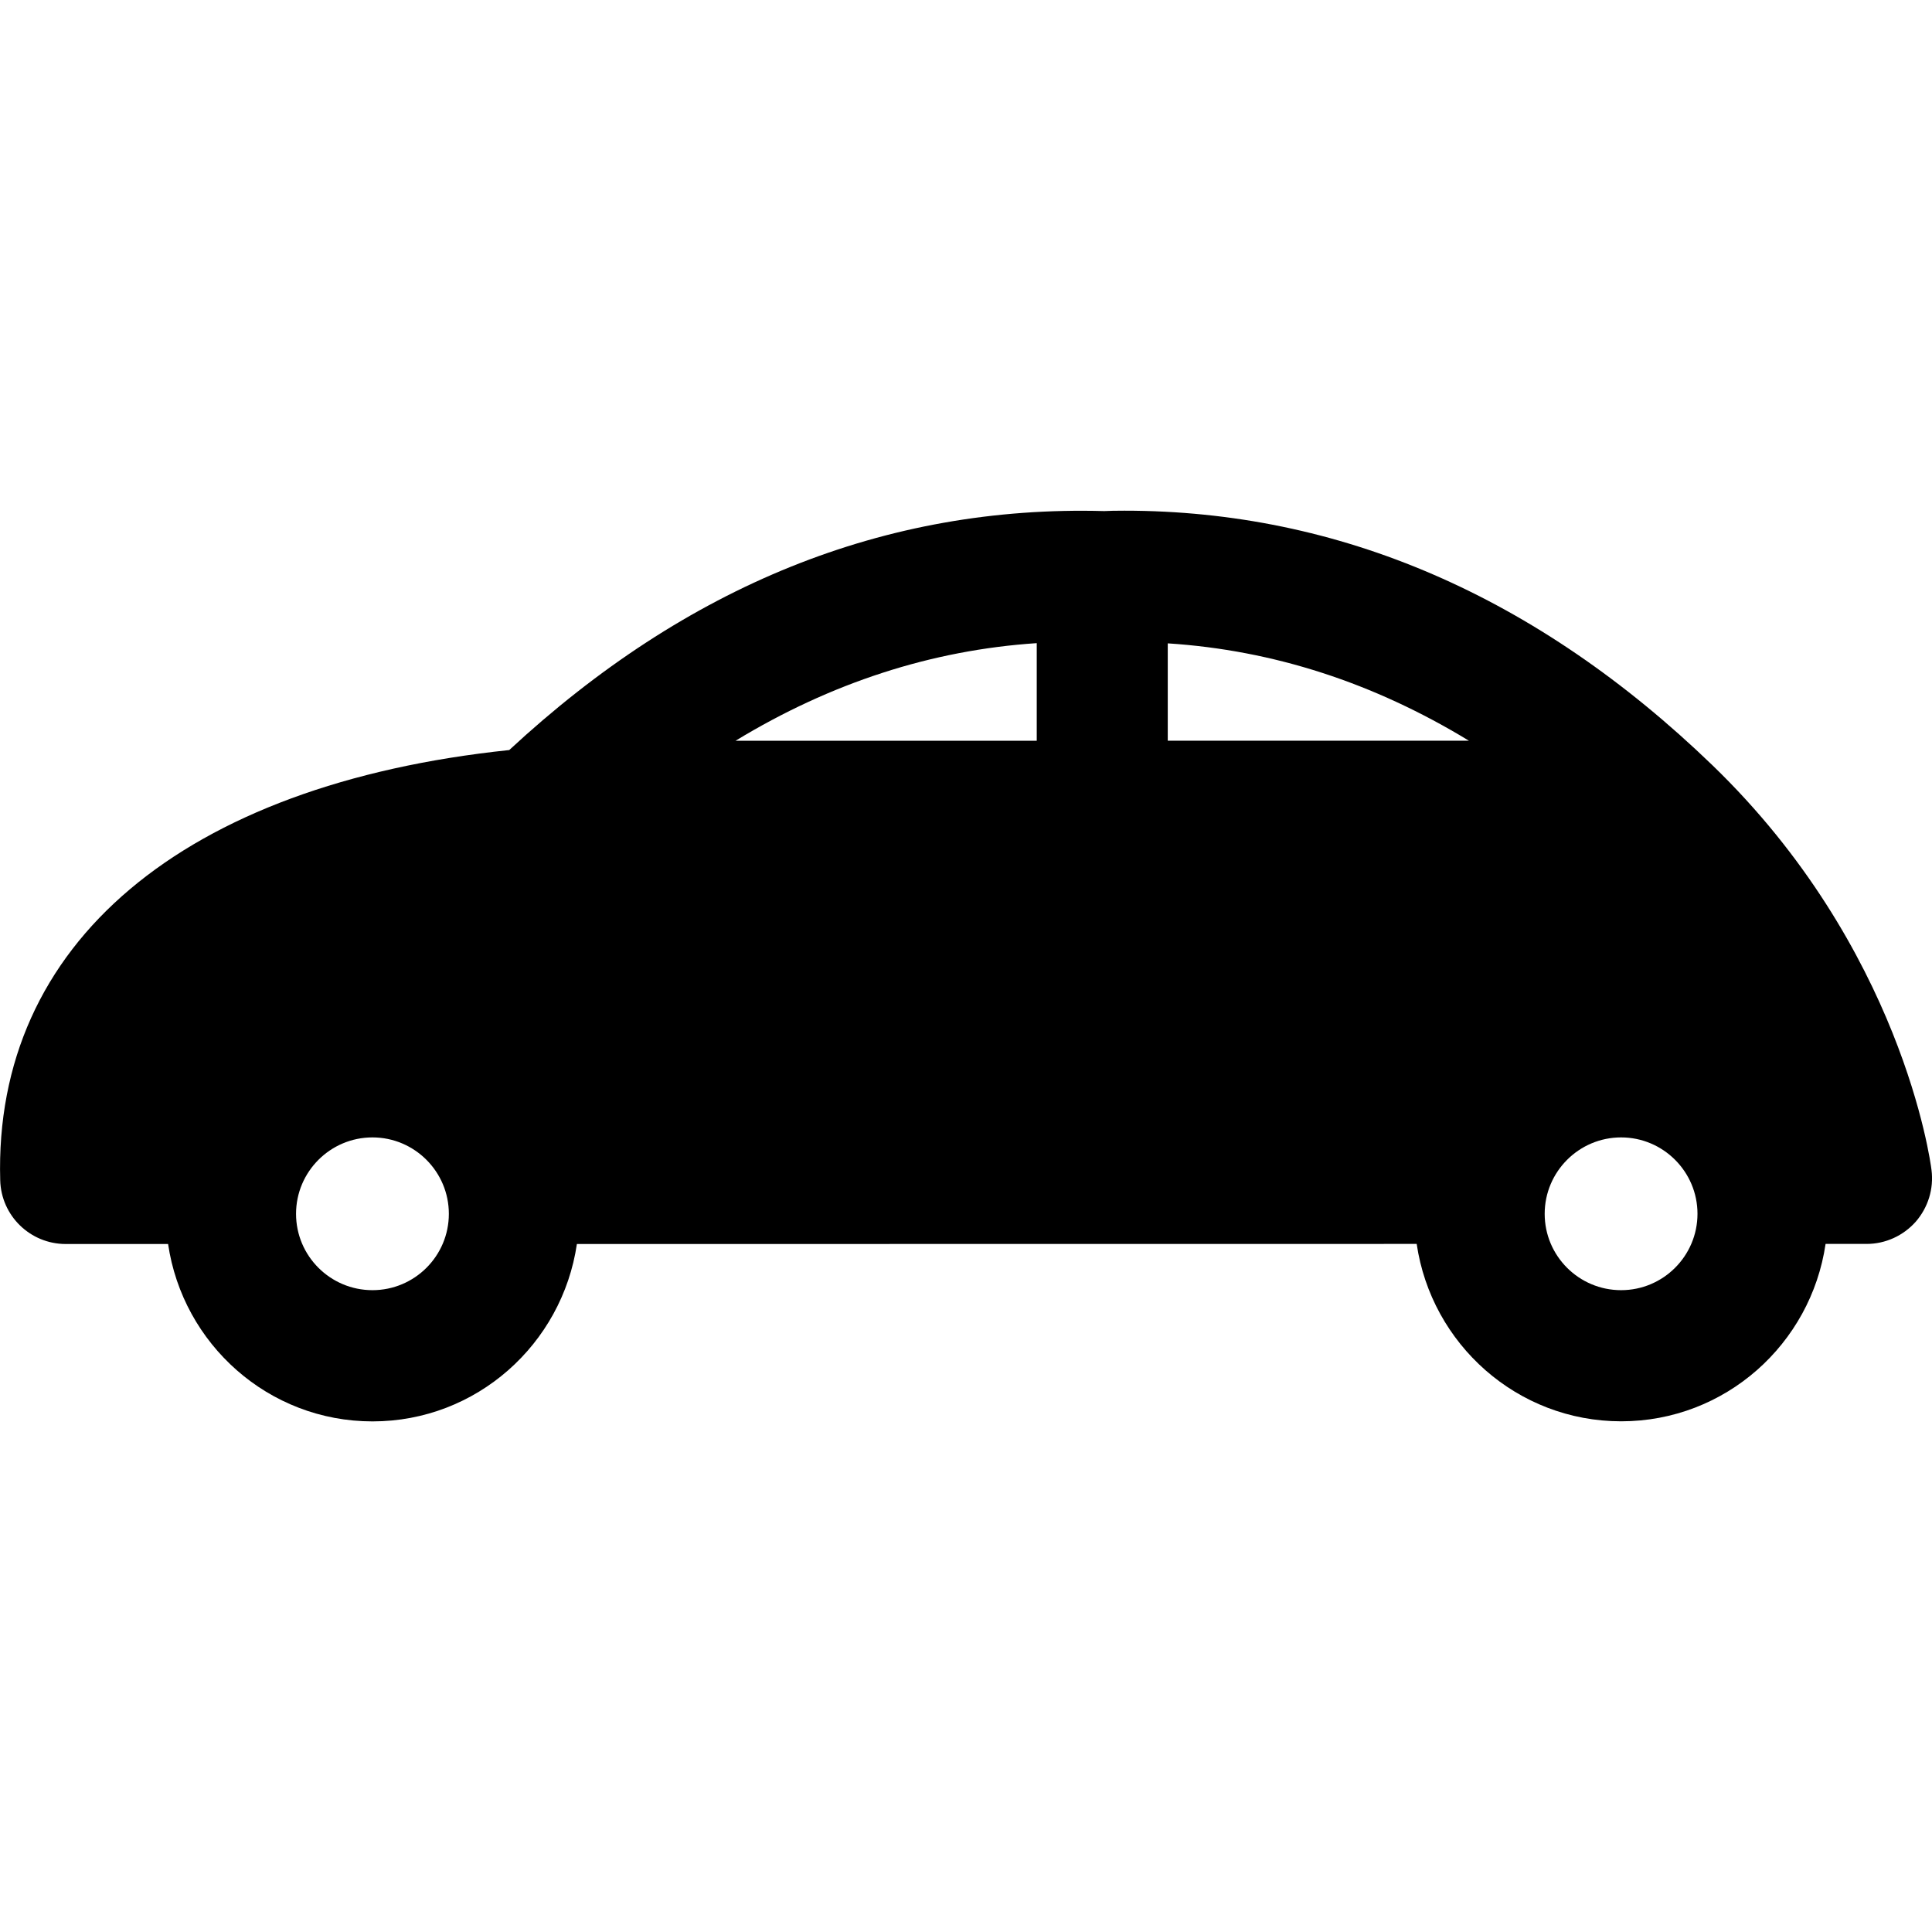 <?xml version="1.0" encoding="iso-8859-1"?>
<!-- Generator: Adobe Illustrator 16.0.0, SVG Export Plug-In . SVG Version: 6.00 Build 0)  -->
<!DOCTYPE svg PUBLIC "-//W3C//DTD SVG 1.1//EN" "http://www.w3.org/Graphics/SVG/1.1/DTD/svg11.dtd">
<svg version="1.1" id="Capa_1" xmlns="http://www.w3.org/2000/svg" xmlns:xlink="http://www.w3.org/1999/xlink" x="0px" y="0px"
	 width="44.24px" height="44.24px" viewBox="0 0 44.24 44.24" style="enable-background:new 0 0 44.24 44.24;" xml:space="preserve"
	>
<g>
	<g>
		<path d="M44.229,26.793c-0.024-0.205-0.687-5.091-5.022-9.275c-4.006-3.864-8.532-5.824-13.458-5.824
			c-0.186,0-0.368,0.003-0.463,0.009c-5.018-0.139-9.566,1.708-13.625,5.472c-7.463,0.783-11.811,4.429-11.656,9.854
			c0.023,0.812,0.688,1.457,1.5,1.457h2.344c0.337,2.291,2.297,4.062,4.681,4.062c2.383,0,4.343-1.771,4.68-4.062l19.23-0.002
			c0.337,2.293,2.299,4.062,4.683,4.062c2.383,0,4.344-1.77,4.68-4.062h0.94c0.432,0,0.84-0.188,1.125-0.509
			C44.15,27.65,44.283,27.223,44.229,26.793z M8.529,29.543c-0.965,0-1.75-0.782-1.75-1.748c0-0.965,0.785-1.75,1.75-1.75
			c0.964,0,1.749,0.785,1.749,1.75C10.278,28.761,9.493,29.543,8.529,29.543z M23.74,16.962h-6.897
			c2.179-1.324,4.484-2.075,6.897-2.235V16.962z M26.74,14.732c2.427,0.157,4.718,0.905,6.896,2.229H26.74V14.732z M37.121,29.543
			c-0.965,0-1.75-0.782-1.75-1.748c0-0.965,0.785-1.75,1.75-1.75c0.964,0,1.749,0.785,1.749,1.75
			C38.869,28.76,38.085,29.543,37.121,29.543z"/>
	</g>
</g>
<g>
</g>
<g>
</g>
<g>
</g>
<g>
</g>
<g>
</g>
<g>
</g>
<g>
</g>
<g>
</g>
<g>
</g>
<g>
</g>
<g>
</g>
<g>
</g>
<g>
</g>
<g>
</g>
<g>
</g>
</svg>
